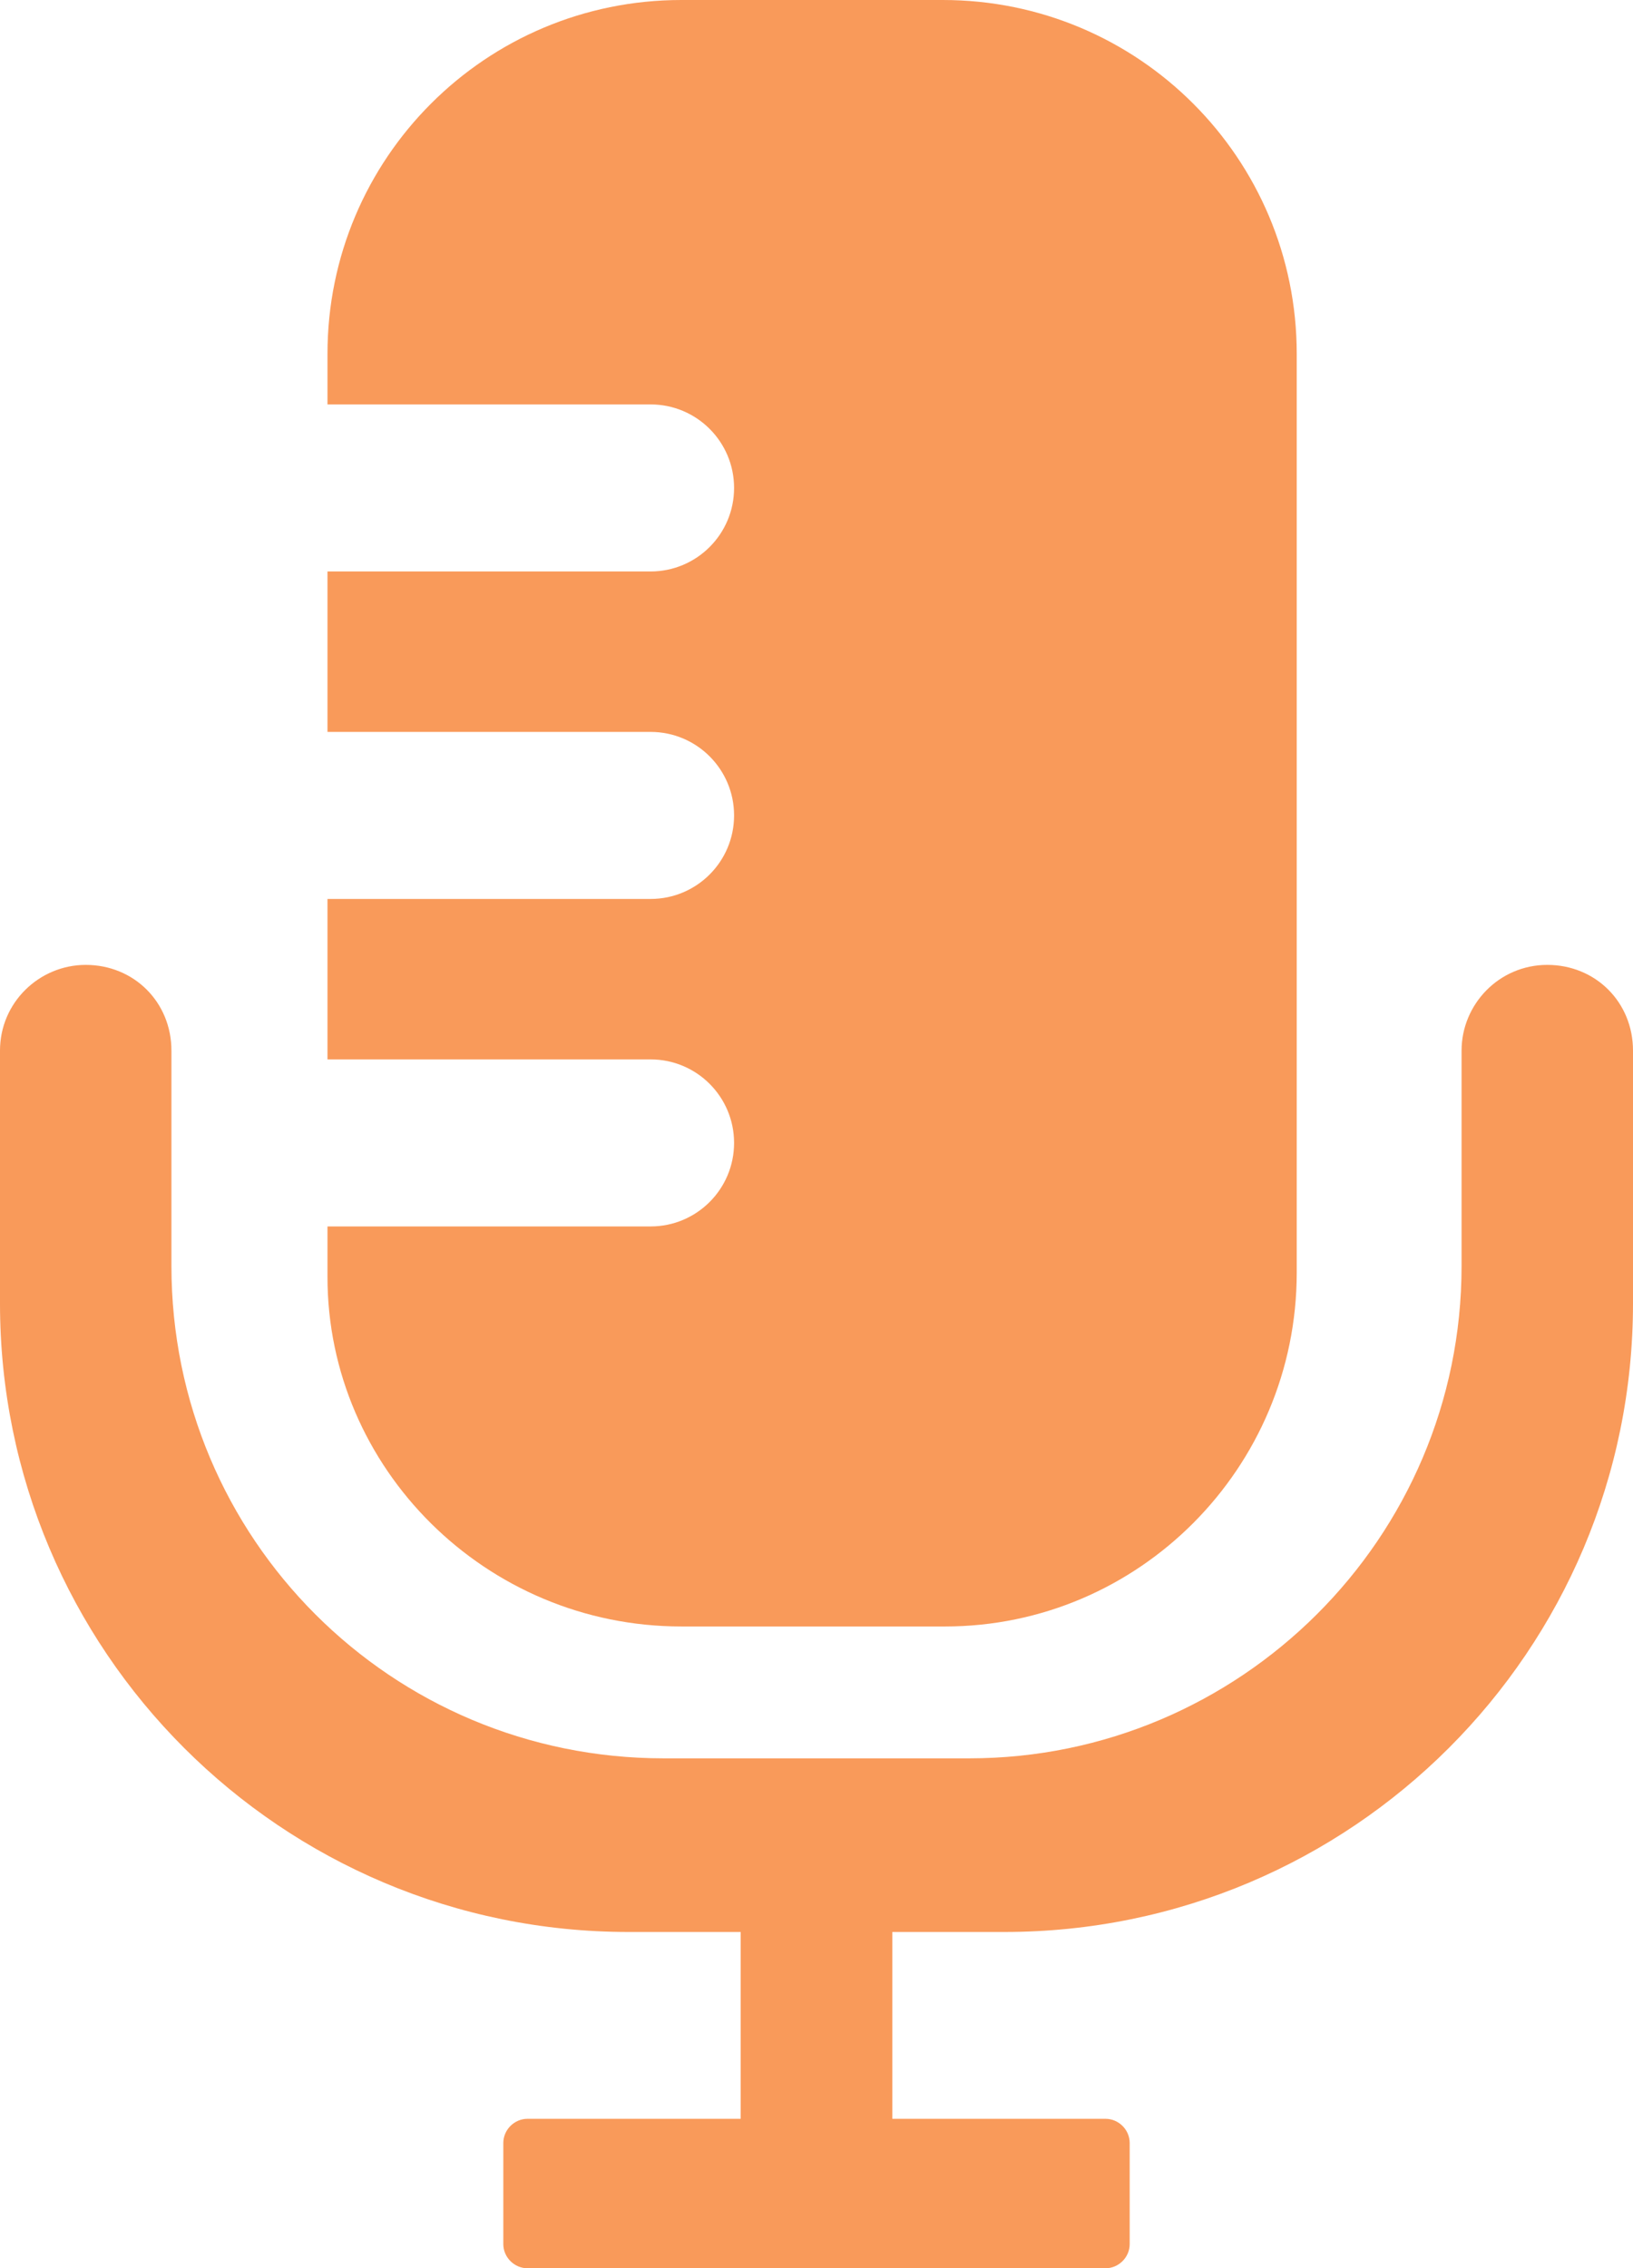 <?xml version="1.0" encoding="utf-8"?>
<!-- Generator: Adobe Illustrator 24.3.0, SVG Export Plug-In . SVG Version: 6.00 Build 0)  -->
<svg version="1.1" id="Layer_1" xmlns="http://www.w3.org/2000/svg" xmlns:xlink="http://www.w3.org/1999/xlink" x="0px" y="0px"
	 viewBox="0 0 74.3 103.2" style="enable-background:new 0 0 74.3 103.2;" xml:space="preserve">
<style type="text/css">
	.st0{fill:#F99A5A;}
</style>
<path class="st0" d="M66.5,47.8v9.8C66.5,70,56.4,80,44.1,80H30.2C17.8,80,7.8,70,7.8,57.6v-9.8c0-2.2-1.7-3.9-3.9-3.9l0,0l0,0
	c-2.1,0-3.9,1.7-3.9,3.9v11.5c0,15.8,12.8,28.6,28.6,28.6l0,0h5.1v8.5H24c-0.6,0-1.1,0.5-1.1,1.1v4.6c0,0.6,0.5,1.1,1.1,1.1h26.3
	c0.6,0,1.1-0.5,1.1-1.1v-4.6c0-0.6-0.5-1.1-1.1-1.1h-9.7v-8.5h5.1c15.8,0,28.6-12.8,28.6-28.6l0,0V47.8c0-2.2-1.7-3.9-3.9-3.9l0,0
	l0,0C68.2,43.9,66.5,45.7,66.5,47.8z"/>
<path class="st0" d="M42.9,0H31c-8.9,0-16.1,7.2-16.1,16.1l0,0v2.3h14.7c2.1,0,3.8,1.7,3.8,3.8S31.7,26,29.6,26H14.9v7.3h14.7
	c2.1,0,3.8,1.7,3.8,3.8l0,0c0,2.1-1.7,3.8-3.8,3.8H14.9v7.3h14.7c2.1,0,3.8,1.7,3.8,3.8s-1.7,3.8-3.8,3.8l0,0H14.9v2.3
	C14.9,66.8,22.1,74,31,74l0,0h12c8.8,0,16-7.2,16-16.1V16.1C59,7.2,51.8,0,42.9,0z"/>
</svg>

